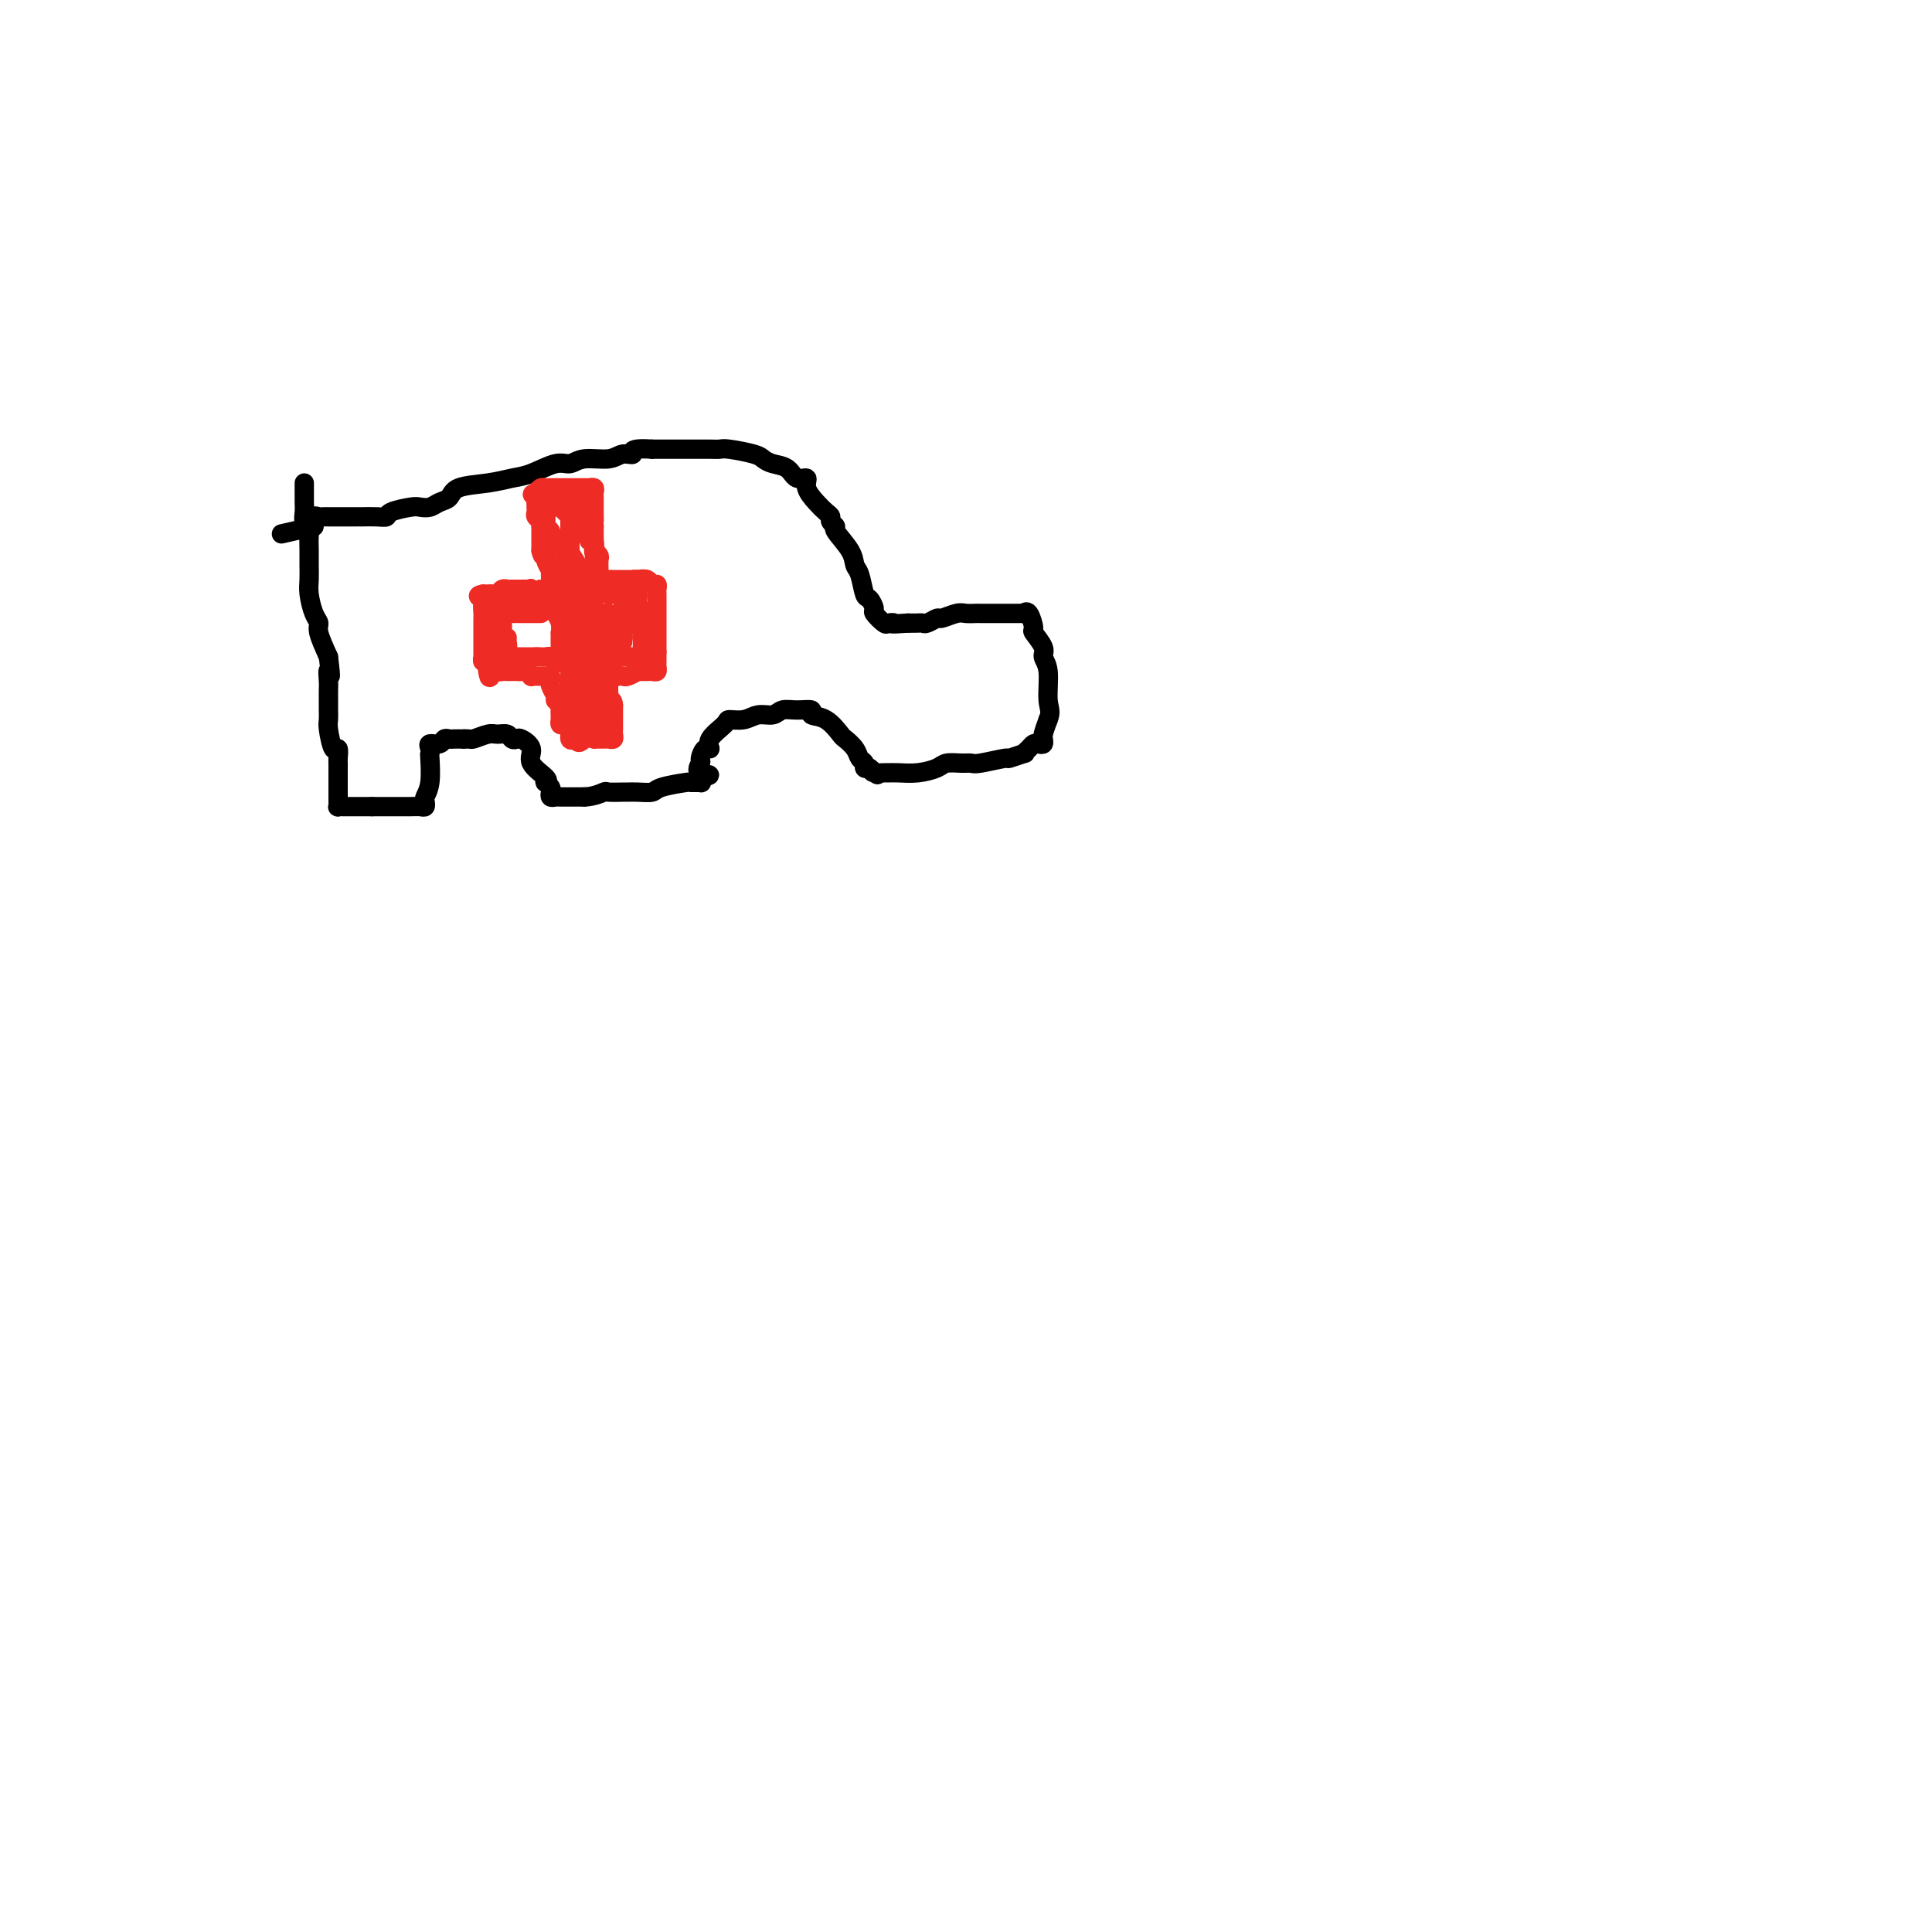 <svg viewBox='0 0 400 400' version='1.1' xmlns='http://www.w3.org/2000/svg' xmlns:xlink='http://www.w3.org/1999/xlink'><g fill='none' stroke='#000000' stroke-width='4' stroke-linecap='round' stroke-linejoin='round'><path d='M63,100c-0.001,0.358 -0.001,0.716 0,1c0.001,0.284 0.004,0.495 0,1c-0.004,0.505 -0.015,1.303 0,2c0.015,0.697 0.057,1.292 0,2c-0.057,0.708 -0.211,1.529 0,2c0.211,0.471 0.789,0.591 1,1c0.211,0.409 0.056,1.109 0,2c-0.056,0.891 -0.012,1.975 0,3c0.012,1.025 -0.007,1.990 0,3c0.007,1.010 0.039,2.064 0,3c-0.039,0.936 -0.149,1.754 0,3c0.149,1.246 0.555,2.922 1,4c0.445,1.078 0.927,1.560 1,2c0.073,0.440 -0.265,0.840 0,2c0.265,1.160 1.132,3.080 2,5'/><path d='M68,136c0.773,6.147 0.207,3.516 0,3c-0.207,-0.516 -0.055,1.084 0,2c0.055,0.916 0.014,1.149 0,2c-0.014,0.851 -0.001,2.321 0,3c0.001,0.679 -0.010,0.569 0,1c0.010,0.431 0.041,1.405 0,2c-0.041,0.595 -0.155,0.812 0,2c0.155,1.188 0.577,3.348 1,4c0.423,0.652 0.845,-0.204 1,0c0.155,0.204 0.041,1.469 0,2c-0.041,0.531 -0.011,0.327 0,1c0.011,0.673 0.003,2.222 0,3c-0.003,0.778 -0.001,0.786 0,1c0.001,0.214 0.000,0.636 0,1c-0.000,0.364 -0.001,0.672 0,1c0.001,0.328 0.003,0.676 0,1c-0.003,0.324 -0.013,0.623 0,1c0.013,0.377 0.047,0.833 0,1c-0.047,0.167 -0.176,0.045 0,0c0.176,-0.045 0.655,-0.012 1,0c0.345,0.012 0.554,0.003 1,0c0.446,-0.003 1.127,-0.001 2,0c0.873,0.001 1.936,0.000 3,0'/><path d='M77,167c1.210,-0.000 0.733,-0.000 1,0c0.267,0.000 1.276,0.001 2,0c0.724,-0.001 1.161,-0.003 2,0c0.839,0.003 2.080,0.013 3,0c0.920,-0.013 1.518,-0.048 2,0c0.482,0.048 0.847,0.181 1,0c0.153,-0.181 0.093,-0.675 0,-1c-0.093,-0.325 -0.221,-0.482 0,-1c0.221,-0.518 0.789,-1.397 1,-3c0.211,-1.603 0.063,-3.931 0,-5c-0.063,-1.069 -0.042,-0.879 0,-1c0.042,-0.121 0.106,-0.554 0,-1c-0.106,-0.446 -0.380,-0.904 0,-1c0.380,-0.096 1.414,0.170 2,0c0.586,-0.170 0.724,-0.778 1,-1c0.276,-0.222 0.690,-0.060 1,0c0.310,0.060 0.517,0.017 1,0c0.483,-0.017 1.241,-0.009 2,0'/><path d='M96,153c1.379,-0.093 1.325,0.175 2,0c0.675,-0.175 2.079,-0.793 3,-1c0.921,-0.207 1.359,-0.004 2,0c0.641,0.004 1.487,-0.190 2,0c0.513,0.190 0.695,0.763 1,1c0.305,0.237 0.734,0.137 1,0c0.266,-0.137 0.369,-0.309 1,0c0.631,0.309 1.790,1.101 2,2c0.210,0.899 -0.528,1.904 0,3c0.528,1.096 2.324,2.282 3,3c0.676,0.718 0.233,0.967 0,1c-0.233,0.033 -0.255,-0.149 0,0c0.255,0.149 0.789,0.628 1,1c0.211,0.372 0.100,0.635 0,1c-0.100,0.365 -0.190,0.830 0,1c0.190,0.170 0.659,0.046 1,0c0.341,-0.046 0.553,-0.012 1,0c0.447,0.012 1.128,0.004 2,0c0.872,-0.004 1.936,-0.002 3,0'/><path d='M121,165c1.974,-0.072 3.409,-0.752 4,-1c0.591,-0.248 0.337,-0.066 1,0c0.663,0.066 2.243,0.015 3,0c0.757,-0.015 0.690,0.006 1,0c0.310,-0.006 0.995,-0.040 2,0c1.005,0.040 2.329,0.154 3,0c0.671,-0.154 0.687,-0.576 2,-1c1.313,-0.424 3.921,-0.848 5,-1c1.079,-0.152 0.629,-0.030 1,0c0.371,0.030 1.561,-0.030 2,0c0.439,0.030 0.125,0.152 0,0c-0.125,-0.152 -0.063,-0.576 0,-1'/><path d='M145,161c3.710,-0.731 0.985,-0.559 0,-1c-0.985,-0.441 -0.228,-1.496 0,-2c0.228,-0.504 -0.071,-0.457 0,-1c0.071,-0.543 0.514,-1.677 1,-2c0.486,-0.323 1.015,0.163 1,0c-0.015,-0.163 -0.573,-0.976 0,-2c0.573,-1.024 2.279,-2.259 3,-3c0.721,-0.741 0.458,-0.987 1,-1c0.542,-0.013 1.891,0.207 3,0c1.109,-0.207 1.980,-0.841 3,-1c1.020,-0.159 2.190,0.157 3,0c0.810,-0.157 1.259,-0.787 2,-1c0.741,-0.213 1.775,-0.008 3,0c1.225,0.008 2.642,-0.182 3,0c0.358,0.182 -0.342,0.734 0,1c0.342,0.266 1.726,0.246 3,1c1.274,0.754 2.436,2.282 3,3c0.564,0.718 0.529,0.627 1,1c0.471,0.373 1.450,1.210 2,2c0.550,0.790 0.673,1.531 1,2c0.327,0.469 0.857,0.665 1,1c0.143,0.335 -0.102,0.810 0,1c0.102,0.190 0.551,0.095 1,0'/><path d='M180,159c2.577,2.083 1.518,1.290 1,1c-0.518,-0.290 -0.495,-0.077 0,0c0.495,0.077 1.463,0.018 2,0c0.537,-0.018 0.642,0.006 1,0c0.358,-0.006 0.967,-0.040 2,0c1.033,0.040 2.490,0.154 4,0c1.510,-0.154 3.073,-0.576 4,-1c0.927,-0.424 1.220,-0.850 2,-1c0.780,-0.150 2.048,-0.025 3,0c0.952,0.025 1.587,-0.050 2,0c0.413,0.050 0.604,0.224 2,0c1.396,-0.224 3.999,-0.847 5,-1c1.001,-0.153 0.401,0.166 1,0c0.599,-0.166 2.398,-0.815 3,-1c0.602,-0.185 0.007,0.095 0,0c-0.007,-0.095 0.572,-0.565 1,-1c0.428,-0.435 0.703,-0.834 1,-1c0.297,-0.166 0.615,-0.098 1,0c0.385,0.098 0.838,0.228 1,0c0.162,-0.228 0.033,-0.814 0,-1c-0.033,-0.186 0.030,0.027 0,0c-0.030,-0.027 -0.151,-0.293 0,-1c0.151,-0.707 0.576,-1.853 1,-3'/><path d='M217,149c0.755,-1.668 0.142,-2.339 0,-4c-0.142,-1.661 0.187,-4.313 0,-6c-0.187,-1.687 -0.890,-2.411 -1,-3c-0.110,-0.589 0.373,-1.044 0,-2c-0.373,-0.956 -1.602,-2.414 -2,-3c-0.398,-0.586 0.035,-0.301 0,-1c-0.035,-0.699 -0.537,-2.384 -1,-3c-0.463,-0.616 -0.885,-0.165 -1,0c-0.115,0.165 0.078,0.044 0,0c-0.078,-0.044 -0.427,-0.012 -1,0c-0.573,0.012 -1.368,0.003 -2,0c-0.632,-0.003 -1.100,-0.001 -2,0c-0.900,0.001 -2.233,0.001 -3,0c-0.767,-0.001 -0.966,-0.001 -1,0c-0.034,0.001 0.099,0.004 0,0c-0.099,-0.004 -0.431,-0.016 -1,0c-0.569,0.016 -1.374,0.061 -2,0c-0.626,-0.061 -1.071,-0.226 -2,0c-0.929,0.226 -2.342,0.845 -3,1c-0.658,0.155 -0.560,-0.155 -1,0c-0.440,0.155 -1.417,0.773 -2,1c-0.583,0.227 -0.772,0.061 -1,0c-0.228,-0.061 -0.494,-0.017 -1,0c-0.506,0.017 -1.253,0.009 -2,0'/><path d='M188,129c-4.494,0.318 -3.228,0.111 -3,0c0.228,-0.111 -0.583,-0.128 -1,0c-0.417,0.128 -0.440,0.402 -1,0c-0.560,-0.402 -1.655,-1.480 -2,-2c-0.345,-0.520 0.062,-0.481 0,-1c-0.062,-0.519 -0.592,-1.597 -1,-2c-0.408,-0.403 -0.695,-0.133 -1,-1c-0.305,-0.867 -0.627,-2.873 -1,-4c-0.373,-1.127 -0.798,-1.377 -1,-2c-0.202,-0.623 -0.183,-1.620 -1,-3c-0.817,-1.380 -2.470,-3.143 -3,-4c-0.530,-0.857 0.063,-0.809 0,-1c-0.063,-0.191 -0.781,-0.621 -1,-1c-0.219,-0.379 0.062,-0.708 0,-1c-0.062,-0.292 -0.468,-0.546 -1,-1c-0.532,-0.454 -1.191,-1.109 -2,-2c-0.809,-0.891 -1.767,-2.017 -2,-3c-0.233,-0.983 0.260,-1.821 0,-2c-0.260,-0.179 -1.274,0.303 -2,0c-0.726,-0.303 -1.164,-1.391 -2,-2c-0.836,-0.609 -2.069,-0.737 -3,-1c-0.931,-0.263 -1.561,-0.659 -2,-1c-0.439,-0.341 -0.688,-0.627 -2,-1c-1.312,-0.373 -3.688,-0.832 -5,-1c-1.312,-0.168 -1.561,-0.045 -2,0c-0.439,0.045 -1.066,0.012 -2,0c-0.934,-0.012 -2.173,-0.003 -3,0c-0.827,0.003 -1.242,0.001 -2,0c-0.758,-0.001 -1.858,-0.000 -3,0c-1.142,0.000 -2.326,0.000 -3,0c-0.674,-0.000 -0.837,-0.000 -1,0'/><path d='M135,93c-5.146,-0.375 -4.011,0.688 -4,1c0.011,0.312 -1.100,-0.129 -2,0c-0.900,0.129 -1.588,0.826 -3,1c-1.412,0.174 -3.549,-0.175 -5,0c-1.451,0.175 -2.216,0.873 -3,1c-0.784,0.127 -1.586,-0.318 -3,0c-1.414,0.318 -3.439,1.398 -5,2c-1.561,0.602 -2.659,0.724 -4,1c-1.341,0.276 -2.925,0.705 -5,1c-2.075,0.295 -4.639,0.458 -6,1c-1.361,0.542 -1.517,1.465 -2,2c-0.483,0.535 -1.293,0.682 -2,1c-0.707,0.318 -1.313,0.807 -2,1c-0.687,0.193 -1.457,0.090 -2,0c-0.543,-0.090 -0.860,-0.168 -2,0c-1.140,0.168 -3.104,0.581 -4,1c-0.896,0.419 -0.723,0.844 -1,1c-0.277,0.156 -1.005,0.042 -2,0c-0.995,-0.042 -2.258,-0.011 -3,0c-0.742,0.011 -0.962,0.003 -1,0c-0.038,-0.003 0.106,-0.001 0,0c-0.106,0.001 -0.462,0.000 -1,0c-0.538,-0.000 -1.257,0.000 -2,0c-0.743,-0.000 -1.509,-0.002 -2,0c-0.491,0.002 -0.706,0.006 -1,0c-0.294,-0.006 -0.666,-0.022 -1,0c-0.334,0.022 -0.628,0.083 -1,0c-0.372,-0.083 -0.820,-0.309 -1,0c-0.180,0.309 -0.090,1.155 0,2'/><path d='M65,109c-11.667,2.667 -5.833,1.333 0,0'/></g>
<g fill='none' stroke='#EE2B24' stroke-width='4' stroke-linecap='round' stroke-linejoin='round'><path d='M111,103c-0.001,0.303 -0.001,0.606 0,1c0.001,0.394 0.004,0.879 0,1c-0.004,0.121 -0.015,-0.121 0,0c0.015,0.121 0.057,0.606 0,1c-0.057,0.394 -0.211,0.697 0,1c0.211,0.303 0.789,0.606 1,1c0.211,0.394 0.057,0.879 0,1c-0.057,0.121 -0.015,-0.122 0,0c0.015,0.122 0.004,0.610 0,1c-0.004,0.390 -0.001,0.682 0,1c0.001,0.318 0.000,0.663 0,1c-0.000,0.337 -0.000,0.668 0,1c0.000,0.332 0.000,0.666 0,1'/><path d='M112,114c0.397,1.902 0.891,1.158 1,1c0.109,-0.158 -0.167,0.272 0,1c0.167,0.728 0.778,1.754 1,2c0.222,0.246 0.057,-0.288 0,0c-0.057,0.288 -0.004,1.398 0,2c0.004,0.602 -0.040,0.698 0,1c0.040,0.302 0.165,0.812 0,1c-0.165,0.188 -0.618,0.054 -1,0c-0.382,-0.054 -0.691,-0.027 -1,0'/><path d='M112,122c-0.466,1.238 -1.630,0.332 -2,0c-0.370,-0.332 0.056,-0.089 0,0c-0.056,0.089 -0.593,0.024 -1,0c-0.407,-0.024 -0.683,-0.006 -1,0c-0.317,0.006 -0.676,0.001 -1,0c-0.324,-0.001 -0.612,0.004 -1,0c-0.388,-0.004 -0.877,-0.015 -1,0c-0.123,0.015 0.121,0.057 0,0c-0.121,-0.057 -0.607,-0.211 -1,0c-0.393,0.211 -0.693,0.789 -1,1c-0.307,0.211 -0.621,0.057 -1,0c-0.379,-0.057 -0.823,-0.015 -1,0c-0.177,0.015 -0.086,0.004 0,0c0.086,-0.004 0.167,-0.001 0,0c-0.167,0.001 -0.584,0.001 -1,0'/><path d='M100,123c-1.856,0.350 -0.497,0.724 0,1c0.497,0.276 0.133,0.455 0,1c-0.133,0.545 -0.036,1.455 0,2c0.036,0.545 0.010,0.723 0,1c-0.010,0.277 -0.003,0.651 0,1c0.003,0.349 0.001,0.671 0,1c-0.001,0.329 -0.000,0.665 0,1c0.000,0.335 -0.000,0.668 0,1c0.000,0.332 0.000,0.662 0,1c-0.000,0.338 -0.001,0.683 0,1c0.001,0.317 0.004,0.606 0,1c-0.004,0.394 -0.015,0.893 0,1c0.015,0.107 0.057,-0.178 0,0c-0.057,0.178 -0.211,0.818 0,1c0.211,0.182 0.789,-0.096 1,0c0.211,0.096 0.057,0.564 0,1c-0.057,0.436 -0.016,0.839 0,1c0.016,0.161 0.008,0.081 0,0'/><path d='M101,139c0.333,2.475 0.667,0.663 1,0c0.333,-0.663 0.667,-0.178 1,0c0.333,0.178 0.667,0.048 1,0c0.333,-0.048 0.666,-0.014 1,0c0.334,0.014 0.668,0.007 1,0c0.332,-0.007 0.663,-0.016 1,0c0.337,0.016 0.682,0.057 1,0c0.318,-0.057 0.610,-0.211 1,0c0.390,0.211 0.878,0.789 1,1c0.122,0.211 -0.121,0.056 0,0c0.121,-0.056 0.607,-0.012 1,0c0.393,0.012 0.693,-0.009 1,0c0.307,0.009 0.621,0.047 1,0c0.379,-0.047 0.823,-0.177 1,0c0.177,0.177 0.086,0.663 0,1c-0.086,0.337 -0.167,0.525 0,1c0.167,0.475 0.584,1.238 1,2'/><path d='M115,144c0.249,0.798 -0.130,0.792 0,1c0.130,0.208 0.767,0.629 1,1c0.233,0.371 0.062,0.692 0,1c-0.062,0.308 -0.014,0.604 0,1c0.014,0.396 -0.006,0.893 0,1c0.006,0.107 0.039,-0.174 0,0c-0.039,0.174 -0.151,0.804 0,1c0.151,0.196 0.566,-0.040 1,0c0.434,0.040 0.886,0.357 1,1c0.114,0.643 -0.110,1.612 0,2c0.110,0.388 0.555,0.194 1,0'/><path d='M119,153c0.947,1.392 1.314,0.373 2,0c0.686,-0.373 1.689,-0.100 2,0c0.311,0.100 -0.071,0.028 0,0c0.071,-0.028 0.593,-0.010 1,0c0.407,0.010 0.697,0.014 1,0c0.303,-0.014 0.617,-0.045 1,0c0.383,0.045 0.835,0.167 1,0c0.165,-0.167 0.044,-0.622 0,-1c-0.044,-0.378 -0.012,-0.679 0,-1c0.012,-0.321 0.003,-0.663 0,-1c-0.003,-0.337 -0.001,-0.668 0,-1c0.001,-0.332 0.000,-0.666 0,-1c-0.000,-0.334 -0.000,-0.667 0,-1c0.000,-0.333 0.000,-0.667 0,-1'/><path d='M127,146c-0.072,-1.340 -0.752,-1.190 -1,-1c-0.248,0.190 -0.064,0.418 0,0c0.064,-0.418 0.007,-1.483 0,-2c-0.007,-0.517 0.037,-0.485 0,-1c-0.037,-0.515 -0.153,-1.576 0,-2c0.153,-0.424 0.577,-0.212 1,0'/><path d='M127,140c-0.046,-0.929 -0.162,-0.253 0,0c0.162,0.253 0.603,0.082 1,0c0.397,-0.082 0.750,-0.074 1,0c0.250,0.074 0.396,0.216 1,0c0.604,-0.216 1.667,-0.790 2,-1c0.333,-0.210 -0.065,-0.055 0,0c0.065,0.055 0.592,0.012 1,0c0.408,-0.012 0.698,0.008 1,0c0.302,-0.008 0.617,-0.045 1,0c0.383,0.045 0.835,0.170 1,0c0.165,-0.170 0.044,-0.637 0,-1c-0.044,-0.363 -0.012,-0.623 0,-1c0.012,-0.377 0.003,-0.871 0,-1c-0.003,-0.129 -0.001,0.106 0,0c0.001,-0.106 0.000,-0.553 0,-1'/><path d='M136,135c-0.000,-0.813 -0.000,-0.847 0,-1c0.000,-0.153 0.000,-0.427 0,-1c-0.000,-0.573 -0.000,-1.445 0,-2c0.000,-0.555 0.000,-0.792 0,-1c-0.000,-0.208 -0.000,-0.388 0,-1c0.000,-0.612 0.000,-1.655 0,-2c-0.000,-0.345 -0.000,0.010 0,0c0.000,-0.010 0.001,-0.385 0,-1c-0.001,-0.615 -0.003,-1.470 0,-2c0.003,-0.530 0.013,-0.734 0,-1c-0.013,-0.266 -0.048,-0.593 0,-1c0.048,-0.407 0.178,-0.893 0,-1c-0.178,-0.107 -0.663,0.163 -1,0c-0.337,-0.163 -0.525,-0.761 -1,-1c-0.475,-0.239 -1.238,-0.120 -2,0'/><path d='M132,120c-0.813,-0.155 -0.844,-0.041 -1,0c-0.156,0.041 -0.436,0.011 -1,0c-0.564,-0.011 -1.413,-0.002 -2,0c-0.587,0.002 -0.914,-0.002 -1,0c-0.086,0.002 0.068,0.010 0,0c-0.068,-0.010 -0.358,-0.039 -1,0c-0.642,0.039 -1.636,0.147 -2,0c-0.364,-0.147 -0.096,-0.550 0,-1c0.096,-0.450 0.022,-0.948 0,-1c-0.022,-0.052 0.008,0.342 0,0c-0.008,-0.342 -0.055,-1.422 0,-2c0.055,-0.578 0.211,-0.656 0,-1c-0.211,-0.344 -0.789,-0.954 -1,-1c-0.211,-0.046 -0.057,0.472 0,0c0.057,-0.472 0.015,-1.935 0,-3c-0.015,-1.065 -0.004,-1.733 0,-2c0.004,-0.267 0.002,-0.134 0,0'/><path d='M123,109c-0.155,-1.824 -0.041,-0.884 0,-1c0.041,-0.116 0.011,-1.288 0,-2c-0.011,-0.712 -0.003,-0.964 0,-1c0.003,-0.036 0.002,0.144 0,0c-0.002,-0.144 -0.005,-0.613 0,-1c0.005,-0.387 0.016,-0.692 0,-1c-0.016,-0.308 -0.060,-0.618 0,-1c0.060,-0.382 0.224,-0.834 0,-1c-0.224,-0.166 -0.837,-0.044 -1,0c-0.163,0.044 0.123,0.012 0,0c-0.123,-0.012 -0.653,-0.003 -1,0c-0.347,0.003 -0.509,0.001 -1,0c-0.491,-0.001 -1.312,-0.000 -2,0c-0.688,0.000 -1.245,-0.001 -2,0c-0.755,0.001 -1.708,0.003 -2,0c-0.292,-0.003 0.076,-0.011 0,0c-0.076,0.011 -0.597,0.041 -1,0c-0.403,-0.041 -0.686,-0.155 -1,0c-0.314,0.155 -0.657,0.577 -1,1'/><path d='M111,102c-1.534,0.321 -0.368,0.622 0,1c0.368,0.378 -0.060,0.833 0,1c0.060,0.167 0.610,0.045 1,0c0.390,-0.045 0.620,-0.012 1,0c0.380,0.012 0.910,0.003 1,0c0.090,-0.003 -0.260,-0.001 0,0c0.260,0.001 1.130,0.000 2,0'/><path d='M116,104c1.226,0.245 1.793,-0.142 2,0c0.207,0.142 0.056,0.812 0,1c-0.056,0.188 -0.015,-0.105 0,0c0.015,0.105 0.004,0.610 0,1c-0.004,0.390 -0.001,0.666 0,1c0.001,0.334 0.000,0.724 0,1c-0.000,0.276 -0.000,0.436 0,1c0.000,0.564 0.000,1.531 0,2c-0.000,0.469 -0.000,0.440 0,1c0.000,0.560 0.000,1.708 0,2c-0.000,0.292 -0.000,-0.272 0,0c0.000,0.272 0.000,1.381 0,2c-0.000,0.619 -0.000,0.748 0,1c0.000,0.252 0.000,0.626 0,1'/><path d='M118,118c0.309,2.351 0.083,1.229 0,1c-0.083,-0.229 -0.022,0.435 0,1c0.022,0.565 0.006,1.031 0,1c-0.006,-0.031 -0.002,-0.560 0,-1c0.002,-0.440 0.000,-0.793 0,-1c-0.000,-0.207 -0.000,-0.269 0,-1c0.000,-0.731 -0.000,-2.132 0,-4c0.000,-1.868 0.001,-4.203 0,-5c-0.001,-0.797 -0.004,-0.055 0,0c0.004,0.055 0.016,-0.578 0,-1c-0.016,-0.422 -0.061,-0.635 0,-1c0.061,-0.365 0.227,-0.882 0,-1c-0.227,-0.118 -0.848,0.165 -1,0c-0.152,-0.165 0.166,-0.776 0,-1c-0.166,-0.224 -0.815,-0.060 -1,0c-0.185,0.060 0.095,0.016 0,0c-0.095,-0.016 -0.564,-0.004 -1,0c-0.436,0.004 -0.839,0.001 -1,0c-0.161,-0.001 -0.081,-0.001 0,0'/><path d='M114,105c-0.846,-0.203 -0.960,-0.209 -1,0c-0.040,0.209 -0.007,0.633 0,1c0.007,0.367 -0.012,0.677 0,1c0.012,0.323 0.056,0.660 0,1c-0.056,0.340 -0.213,0.683 0,1c0.213,0.317 0.796,0.609 1,1c0.204,0.391 0.031,0.882 0,1c-0.031,0.118 0.082,-0.139 0,0c-0.082,0.139 -0.358,0.672 0,1c0.358,0.328 1.350,0.451 2,1c0.650,0.549 0.959,1.523 1,2c0.041,0.477 -0.185,0.456 0,1c0.185,0.544 0.781,1.652 1,2c0.219,0.348 0.061,-0.064 0,0c-0.061,0.064 -0.025,0.606 0,1c0.025,0.394 0.038,0.642 0,1c-0.038,0.358 -0.125,0.827 0,1c0.125,0.173 0.464,0.049 1,0c0.536,-0.049 1.268,-0.025 2,0'/><path d='M121,121c1.326,2.524 1.140,0.834 1,0c-0.140,-0.834 -0.234,-0.810 0,-1c0.234,-0.190 0.796,-0.592 1,-1c0.204,-0.408 0.051,-0.822 0,-1c-0.051,-0.178 0.002,-0.121 0,0c-0.002,0.121 -0.057,0.306 0,-1c0.057,-1.306 0.227,-4.104 0,-5c-0.227,-0.896 -0.849,0.111 -1,0c-0.151,-0.111 0.170,-1.339 0,-2c-0.170,-0.661 -0.830,-0.755 -1,-1c-0.170,-0.245 0.152,-0.640 0,-1c-0.152,-0.360 -0.776,-0.684 -1,-1c-0.224,-0.316 -0.046,-0.623 0,-1c0.046,-0.377 -0.039,-0.822 0,-1c0.039,-0.178 0.203,-0.087 0,0c-0.203,0.087 -0.773,0.170 -1,0c-0.227,-0.170 -0.112,-0.592 0,-1c0.112,-0.408 0.223,-0.802 0,-1c-0.223,-0.198 -0.778,-0.199 -1,0c-0.222,0.199 -0.111,0.600 0,1'/><path d='M118,104c-0.774,-1.120 -0.207,0.082 0,1c0.207,0.918 0.056,1.554 0,2c-0.056,0.446 -0.016,0.704 0,1c0.016,0.296 0.007,0.631 0,1c-0.007,0.369 -0.012,0.772 0,1c0.012,0.228 0.042,0.281 0,1c-0.042,0.719 -0.156,2.105 0,3c0.156,0.895 0.581,1.301 1,2c0.419,0.699 0.830,1.693 1,2c0.170,0.307 0.098,-0.073 0,0c-0.098,0.073 -0.222,0.598 0,1c0.222,0.402 0.792,0.681 1,1c0.208,0.319 0.056,0.677 0,1c-0.056,0.323 -0.015,0.611 0,1c0.015,0.389 0.004,0.877 0,1c-0.004,0.123 -0.001,-0.121 0,0c0.001,0.121 0.000,0.605 0,1c-0.000,0.395 -0.000,0.700 0,1c0.000,0.300 0.000,0.594 0,1c-0.000,0.406 -0.000,0.923 0,1c0.000,0.077 0.000,-0.287 0,0c-0.000,0.287 -0.000,1.225 0,2c0.000,0.775 0.000,1.388 0,2'/><path d='M121,131c0.692,4.130 0.921,0.955 1,0c0.079,-0.955 0.007,0.311 0,1c-0.007,0.689 0.051,0.800 0,1c-0.051,0.200 -0.209,0.487 0,1c0.209,0.513 0.787,1.252 1,2c0.213,0.748 0.061,1.506 0,2c-0.061,0.494 -0.030,0.724 0,1c0.030,0.276 0.061,0.599 0,1c-0.061,0.401 -0.212,0.881 0,1c0.212,0.119 0.788,-0.122 1,0c0.212,0.122 0.061,0.606 0,1c-0.061,0.394 -0.031,0.697 0,1c0.031,0.303 0.065,0.606 0,1c-0.065,0.394 -0.228,0.879 0,1c0.228,0.121 0.845,-0.123 1,0c0.155,0.123 -0.154,0.611 0,1c0.154,0.389 0.771,0.679 1,1c0.229,0.321 0.072,0.674 0,1c-0.072,0.326 -0.058,0.626 0,1c0.058,0.374 0.159,0.821 0,1c-0.159,0.179 -0.580,0.089 -1,0'/><path d='M125,150c0.456,2.940 -0.403,0.789 -1,0c-0.597,-0.789 -0.930,-0.215 -1,0c-0.070,0.215 0.125,0.073 0,0c-0.125,-0.073 -0.569,-0.075 -1,0c-0.431,0.075 -0.847,0.227 -1,0c-0.153,-0.227 -0.041,-0.834 0,-1c0.041,-0.166 0.011,0.110 0,0c-0.011,-0.110 -0.002,-0.606 0,-1c0.002,-0.394 -0.003,-0.687 0,-1c0.003,-0.313 0.015,-0.647 0,-1c-0.015,-0.353 -0.057,-0.725 0,-1c0.057,-0.275 0.211,-0.453 0,-1c-0.211,-0.547 -0.789,-1.465 -1,-2c-0.211,-0.535 -0.056,-0.688 0,-1c0.056,-0.312 0.012,-0.782 0,-1c-0.012,-0.218 0.007,-0.182 0,-1c-0.007,-0.818 -0.040,-2.489 0,-3c0.040,-0.511 0.154,0.140 0,0c-0.154,-0.140 -0.577,-1.070 -1,-2'/><path d='M119,134c-0.691,-2.914 -0.917,-2.199 -1,-2c-0.083,0.199 -0.021,-0.118 0,-1c0.021,-0.882 0.002,-2.330 0,-3c-0.002,-0.670 0.015,-0.564 0,-1c-0.015,-0.436 -0.060,-1.416 0,-2c0.060,-0.584 0.226,-0.772 0,-1c-0.226,-0.228 -0.845,-0.496 -1,-1c-0.155,-0.504 0.155,-1.242 0,-2c-0.155,-0.758 -0.775,-1.535 -1,-2c-0.225,-0.465 -0.057,-0.619 0,-1c0.057,-0.381 0.001,-0.989 0,-1c-0.001,-0.011 0.051,0.576 0,1c-0.051,0.424 -0.206,0.685 0,1c0.206,0.315 0.773,0.684 1,1c0.227,0.316 0.113,0.580 0,1c-0.113,0.420 -0.226,0.997 0,2c0.226,1.003 0.793,2.434 1,4c0.207,1.566 0.056,3.268 0,4c-0.056,0.732 -0.016,0.495 0,1c0.016,0.505 0.008,1.753 0,3'/><path d='M118,135c0.309,2.688 0.083,0.908 0,1c-0.083,0.092 -0.022,2.057 0,3c0.022,0.943 0.006,0.865 0,1c-0.006,0.135 -0.001,0.484 0,1c0.001,0.516 -0.000,1.199 0,2c0.000,0.801 0.003,1.720 0,2c-0.003,0.280 -0.012,-0.079 0,0c0.012,0.079 0.043,0.596 0,1c-0.043,0.404 -0.162,0.696 0,1c0.162,0.304 0.604,0.621 1,1c0.396,0.379 0.746,0.819 1,1c0.254,0.181 0.412,0.102 1,0c0.588,-0.102 1.608,-0.226 2,0c0.392,0.226 0.158,0.804 0,1c-0.158,0.196 -0.238,0.011 0,0c0.238,-0.011 0.795,0.151 1,0c0.205,-0.151 0.059,-0.615 0,-1c-0.059,-0.385 -0.029,-0.693 0,-1'/><path d='M124,148c0.928,0.128 0.248,-0.551 0,-1c-0.248,-0.449 -0.066,-0.667 0,-1c0.066,-0.333 0.014,-0.781 0,-1c-0.014,-0.219 0.010,-0.209 0,-1c-0.010,-0.791 -0.055,-2.383 0,-3c0.055,-0.617 0.211,-0.260 0,-1c-0.211,-0.740 -0.789,-2.579 -1,-4c-0.211,-1.421 -0.057,-2.426 0,-3c0.057,-0.574 0.015,-0.718 0,-1c-0.015,-0.282 -0.004,-0.702 0,-1c0.004,-0.298 0.001,-0.476 0,-1c-0.001,-0.524 0.000,-1.396 0,-2c-0.000,-0.604 -0.001,-0.940 0,-1c0.001,-0.060 0.004,0.157 0,0c-0.004,-0.157 -0.016,-0.687 0,-1c0.016,-0.313 0.060,-0.410 0,-1c-0.060,-0.590 -0.223,-1.675 0,-2c0.223,-0.325 0.833,0.109 1,0c0.167,-0.109 -0.109,-0.760 0,-1c0.109,-0.240 0.603,-0.069 1,0c0.397,0.069 0.699,0.034 1,0'/><path d='M126,122c0.400,0.072 -0.100,0.751 0,1c0.100,0.249 0.800,0.067 1,0c0.200,-0.067 -0.101,-0.018 0,0c0.101,0.018 0.605,0.004 1,0c0.395,-0.004 0.680,0.003 1,0c0.320,-0.003 0.674,-0.015 1,0c0.326,0.015 0.622,0.059 1,0c0.378,-0.059 0.837,-0.220 1,0c0.163,0.220 0.030,0.822 0,1c-0.030,0.178 0.045,-0.069 0,0c-0.045,0.069 -0.208,0.452 0,1c0.208,0.548 0.788,1.260 1,2c0.212,0.740 0.057,1.507 0,2c-0.057,0.493 -0.016,0.712 0,1c0.016,0.288 0.008,0.644 0,1'/><path d='M133,131c0.155,1.186 0.041,0.150 0,0c-0.041,-0.150 -0.010,0.587 0,1c0.010,0.413 -0.001,0.503 0,1c0.001,0.497 0.015,1.401 0,2c-0.015,0.599 -0.060,0.893 0,1c0.060,0.107 0.223,0.029 0,0c-0.223,-0.029 -0.833,-0.008 -1,0c-0.167,0.008 0.110,0.002 0,0c-0.110,-0.002 -0.607,-0.001 -1,0c-0.393,0.001 -0.681,0.000 -1,0c-0.319,-0.000 -0.668,-0.000 -1,0c-0.332,0.000 -0.647,0.000 -1,0c-0.353,-0.000 -0.744,-0.000 -1,0c-0.256,0.000 -0.377,0.000 -1,0c-0.623,-0.000 -1.750,-0.000 -2,0c-0.250,0.000 0.375,0.000 1,0'/><path d='M125,136c-1.011,0.207 0.461,0.224 1,0c0.539,-0.224 0.144,-0.689 0,-1c-0.144,-0.311 -0.039,-0.468 0,-1c0.039,-0.532 0.011,-1.438 0,-2c-0.011,-0.562 -0.006,-0.778 0,-1c0.006,-0.222 0.012,-0.448 0,-1c-0.012,-0.552 -0.042,-1.428 0,-2c0.042,-0.572 0.155,-0.840 0,-1c-0.155,-0.160 -0.577,-0.211 -1,0c-0.423,0.211 -0.846,0.685 -1,1c-0.154,0.315 -0.038,0.470 0,1c0.038,0.530 -0.000,1.434 0,2c0.000,0.566 0.039,0.795 0,1c-0.039,0.205 -0.155,0.385 0,1c0.155,0.615 0.580,1.666 1,2c0.420,0.334 0.834,-0.047 1,0c0.166,0.047 0.083,0.524 0,1'/><path d='M126,136c0.245,1.246 0.858,0.363 1,0c0.142,-0.363 -0.186,-0.204 0,0c0.186,0.204 0.887,0.454 1,0c0.113,-0.454 -0.362,-1.613 0,-3c0.362,-1.387 1.561,-3.002 2,-4c0.439,-0.998 0.119,-1.380 0,-2c-0.119,-0.620 -0.036,-1.477 0,-2c0.036,-0.523 0.024,-0.712 0,-1c-0.024,-0.288 -0.059,-0.676 0,-1c0.059,-0.324 0.212,-0.583 0,-1c-0.212,-0.417 -0.789,-0.991 -1,-1c-0.211,-0.009 -0.057,0.546 0,1c0.057,0.454 0.015,0.808 0,1c-0.015,0.192 -0.004,0.222 0,1c0.004,0.778 0.001,2.302 0,3c-0.001,0.698 -0.000,0.568 0,1c0.000,0.432 0.000,1.424 0,2c-0.000,0.576 -0.000,0.736 0,1c0.000,0.264 0.000,0.632 0,1'/><path d='M129,132c-0.167,1.667 -0.083,0.833 0,0'/><path d='M112,127c-0.303,0.000 -0.606,0.000 -1,0c-0.394,-0.000 -0.878,-0.000 -1,0c-0.122,0.000 0.118,0.000 0,0c-0.118,-0.000 -0.595,-0.000 -1,0c-0.405,0.000 -0.738,0.000 -1,0c-0.262,-0.000 -0.452,-0.001 -1,0c-0.548,0.001 -1.453,0.003 -2,0c-0.547,-0.003 -0.734,-0.011 -1,0c-0.266,0.011 -0.610,0.041 -1,0c-0.390,-0.041 -0.826,-0.155 -1,0c-0.174,0.155 -0.087,0.577 0,1'/><path d='M102,128c-1.382,0.105 0.165,-0.131 1,0c0.835,0.131 0.960,0.629 1,1c0.040,0.371 -0.003,0.614 0,1c0.003,0.386 0.053,0.916 0,1c-0.053,0.084 -0.210,-0.279 0,0c0.210,0.279 0.788,1.199 1,2c0.212,0.801 0.060,1.483 0,2c-0.060,0.517 -0.027,0.871 0,1c0.027,0.129 0.048,0.035 0,0c-0.048,-0.035 -0.164,-0.009 0,0c0.164,0.009 0.607,0.002 1,0c0.393,-0.002 0.734,-0.001 1,0c0.266,0.001 0.456,0.000 1,0c0.544,-0.000 1.441,-0.000 2,0c0.559,0.000 0.779,0.000 1,0'/><path d='M111,136c1.107,-0.004 0.875,-0.014 1,0c0.125,0.014 0.608,0.052 1,0c0.392,-0.052 0.694,-0.196 1,0c0.306,0.196 0.618,0.730 1,1c0.382,0.270 0.834,0.276 1,0c0.166,-0.276 0.044,-0.833 0,-1c-0.044,-0.167 -0.012,0.056 0,0c0.012,-0.056 0.003,-0.392 0,-1c-0.003,-0.608 0.000,-1.489 0,-2c-0.000,-0.511 -0.004,-0.652 0,-1c0.004,-0.348 0.015,-0.903 0,-1c-0.015,-0.097 -0.056,0.263 0,0c0.056,-0.263 0.207,-1.148 0,-2c-0.207,-0.852 -0.774,-1.672 -1,-2c-0.226,-0.328 -0.113,-0.164 0,0'/><path d='M115,127c-0.173,-1.094 -0.105,-0.829 0,-1c0.105,-0.171 0.246,-0.778 0,-1c-0.246,-0.222 -0.879,-0.061 -1,0c-0.121,0.061 0.270,0.020 0,0c-0.270,-0.020 -1.200,-0.019 -2,0c-0.800,0.019 -1.471,0.058 -2,0c-0.529,-0.058 -0.915,-0.212 -1,0c-0.085,0.212 0.131,0.789 0,1c-0.131,0.211 -0.609,0.057 -1,0c-0.391,-0.057 -0.695,-0.015 -1,0c-0.305,0.015 -0.611,0.003 -1,0c-0.389,-0.003 -0.861,0.003 -1,0c-0.139,-0.003 0.054,-0.016 0,0c-0.054,0.016 -0.354,0.059 -1,0c-0.646,-0.059 -1.637,-0.222 -2,0c-0.363,0.222 -0.098,0.829 0,1c0.098,0.171 0.028,-0.094 0,0c-0.028,0.094 -0.014,0.547 0,1'/><path d='M102,128c-2.011,0.258 -0.539,0.402 0,1c0.539,0.598 0.145,1.651 0,2c-0.145,0.349 -0.043,-0.005 0,0c0.043,0.005 0.025,0.368 0,1c-0.025,0.632 -0.057,1.532 0,2c0.057,0.468 0.201,0.504 0,1c-0.201,0.496 -0.748,1.452 -1,2c-0.252,0.548 -0.207,0.689 0,1c0.207,0.311 0.578,0.793 1,1c0.422,0.207 0.897,0.141 1,0c0.103,-0.141 -0.166,-0.355 0,-1c0.166,-0.645 0.766,-1.719 1,-2c0.234,-0.281 0.101,0.232 0,0c-0.101,-0.232 -0.172,-1.209 0,-2c0.172,-0.791 0.586,-1.395 1,-2'/></g>
</svg>